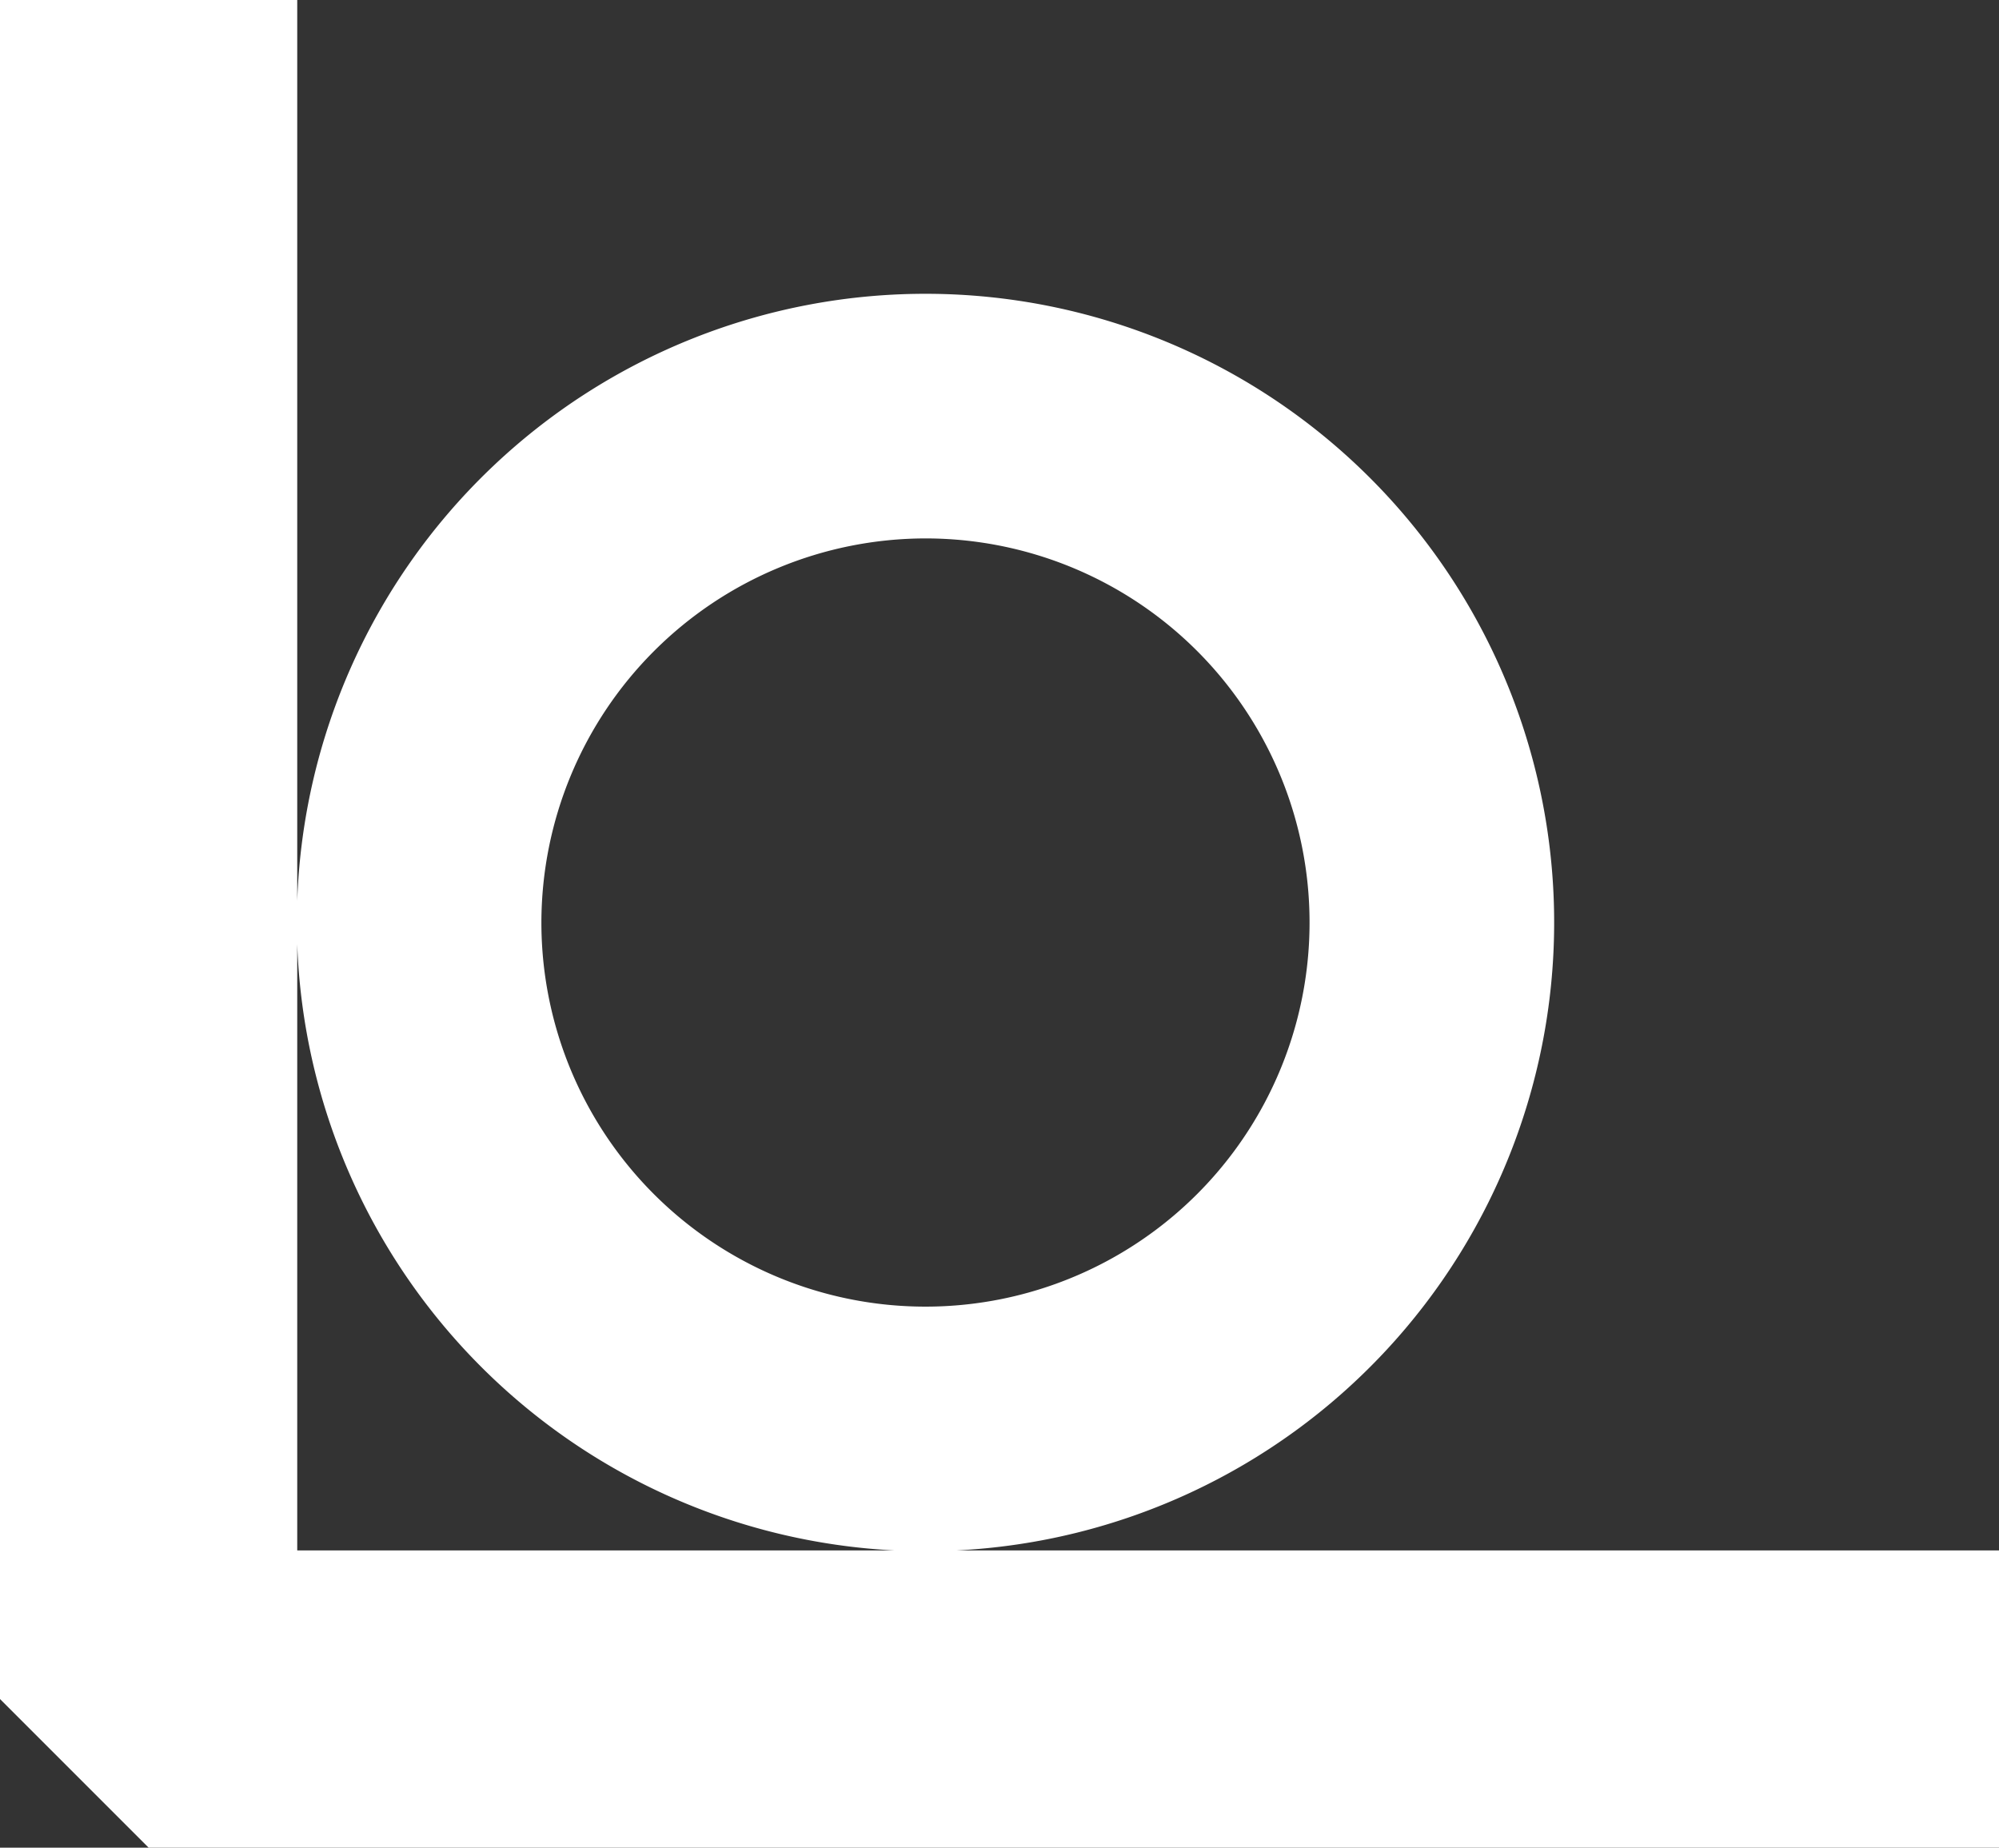<svg xmlns="http://www.w3.org/2000/svg" width="197" height="182.074" viewBox="0 0 197 182.074"><rect x="0" y="0" width="197" height="182.074" fill="#333333" stroke="none"/><path id="Trac&#xE9;_120" data-name="Trac&#xE9; 120" d="M147.261,768.717H329.615V739.425H226.877a61.953,61.953,0,1,0-64.97-64.018V586.643H132.615V754.071ZM223.817,639.7a37.851,37.851,0,1,1-37.848,37.853A37.9,37.9,0,0,1,223.817,639.7m-3.06,99.728h-58.85V679.693a62.032,62.032,0,0,0,58.85,59.732" transform="translate(-132.615 -586.643)" fill="#fff"></path></svg>